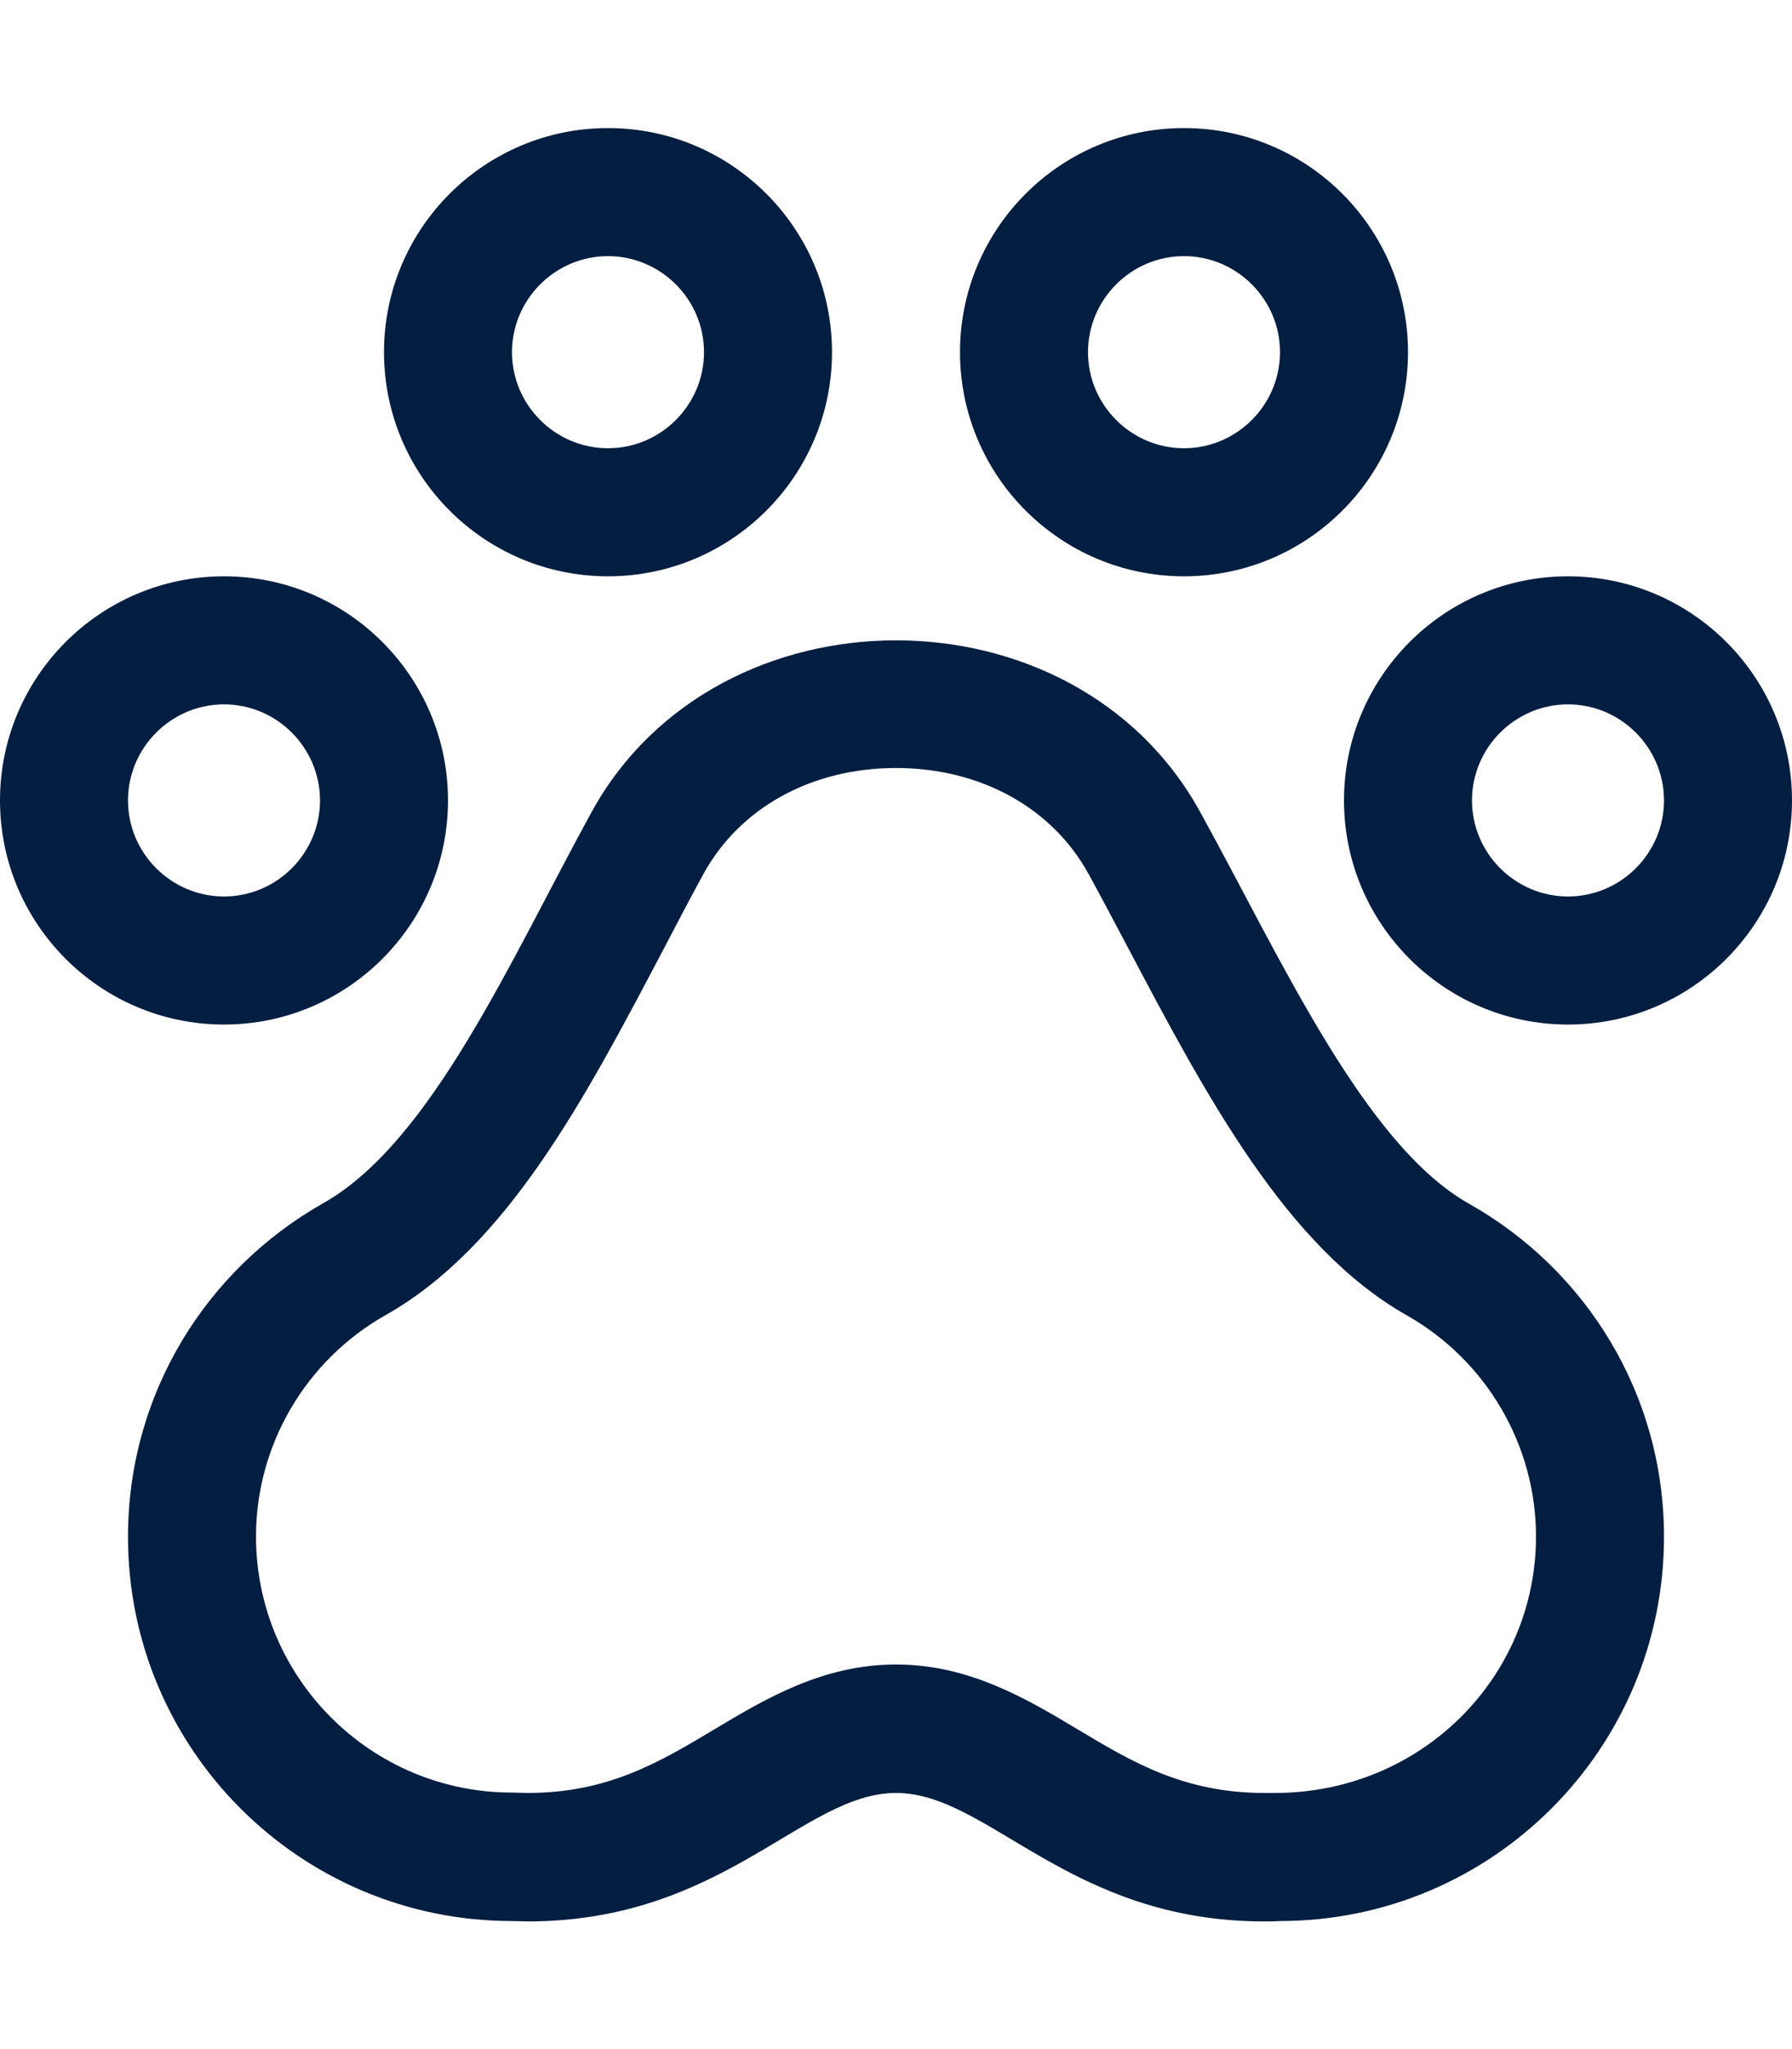 <svg xmlns="http://www.w3.org/2000/svg" viewBox="0 0 448 512"><path d="M367.3 300.8C341 286 320.2 239.4 300.1 203c-15.7-28.7-45.9-43-76.1-43s-60.4 14.3-76.1 42.9c-20.3 37-40.1 82.6-67.2 97.8C51.6 317.2 32 348.2 32 384c0 53 43 96 96 96 1.3 0 2.6.1 3.9.1 48.9 0 68.9-32.1 92.1-32.1s43.2 32.1 92.1 32.1c1.3 0 2.6 0 3.9-.1 53 0 96-43 96-96 0-35.8-19.6-66.8-48.7-83.2zM318.9 448h-2.8c-20.1 0-33-7.7-46.7-15.9-12.7-7.6-27.1-16.2-45.4-16.2s-32.7 8.6-45.4 16.2c-13.7 8.2-26.6 15.9-46.7 15.9l-3.9-.1c-35.3 0-64-28.7-64-64 0-22.8 12.4-44 32.4-55.3 30.5-17.2 50-54.5 69-90.5 3.5-6.7 7-13.4 10.5-19.8 9.1-16.5 27-26.4 48.1-26.4s39 9.9 48.1 26.4c3.3 6 6.6 12.3 10 18.7 19.4 36.7 39.5 74.6 69.5 91.6 20 11.3 32.4 32.5 32.4 55.3 0 35.3-28.7 64-65.1 64.1zM112 200c0-30.9-25.1-56-56-56S0 169.1 0 200s25.1 56 56 56 56-25.1 56-56zm-80 0c0-13.2 10.8-24 24-24s24 10.8 24 24-10.8 24-24 24-24-10.8-24-24zm360-56c-30.9 0-56 25.1-56 56s25.1 56 56 56 56-25.1 56-56-25.1-56-56-56zm0 80c-13.2 0-24-10.8-24-24s10.8-24 24-24 24 10.8 24 24-10.8 24-24 24zm-96-80c30.9 0 56-25.1 56-56s-25.1-56-56-56-56 25.1-56 56 25.1 56 56 56zm0-80c13.2 0 24 10.8 24 24s-10.8 24-24 24-24-10.8-24-24 10.8-24 24-24zm-144 80c30.9 0 56-25.1 56-56s-25.1-56-56-56-56 25.1-56 56 25.1 56 56 56zm0-80c13.2 0 24 10.8 24 24s-10.8 24-24 24-24-10.8-24-24 10.8-24 24-24z" fill="#041e41"/></svg>